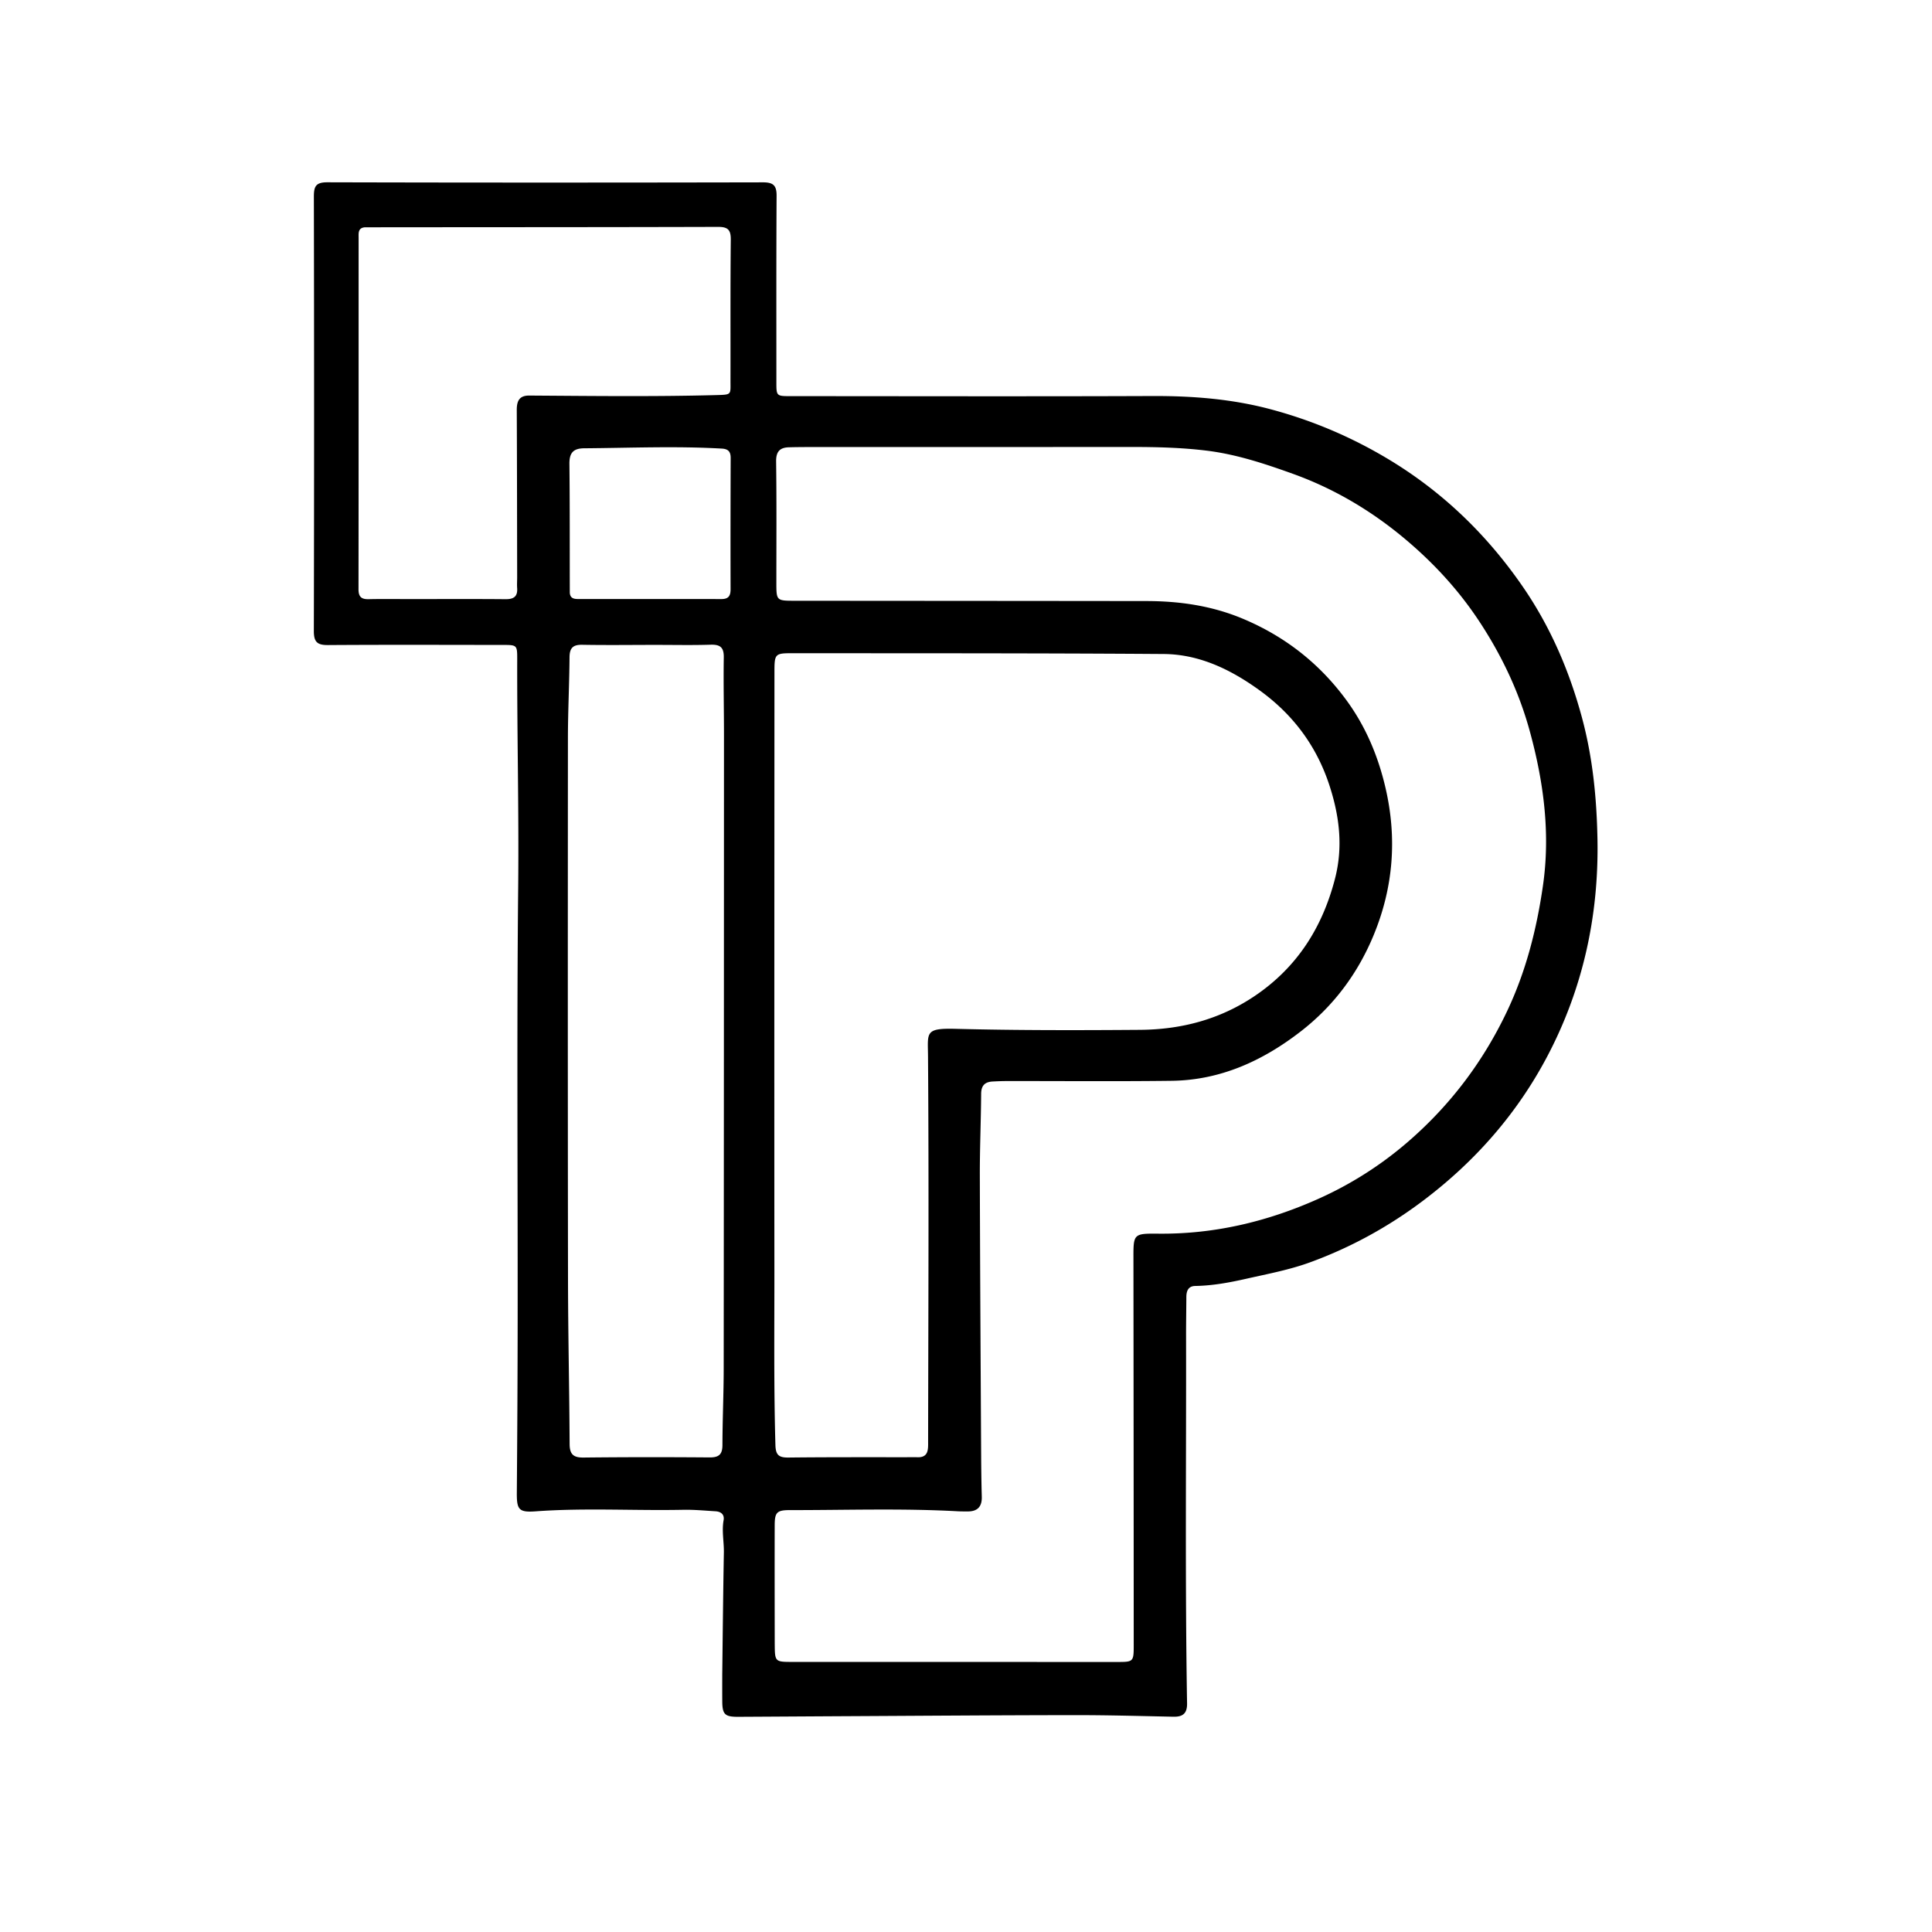 <?xml version="1.0" encoding="UTF-8"?>
<svg data-bbox="145.547 84.543 595.344 711.658" viewBox="0 0 896 896" xmlns="http://www.w3.org/2000/svg" data-type="shape">
    <g>
        <path d="M334.947 776.997c.24-19.323.416-38.15.754-56.972.09-4.988-1.022-9.942-.127-14.955.483-2.704-1.207-4.036-3.748-4.19-4.985-.303-9.981-.783-14.963-.683-22.82.456-45.652-.95-68.467.714-7.859.573-8.77-.85-8.708-8.727.212-26.83.36-53.662.385-80.493.061-66.83-.429-133.663.243-200.485.354-35.167-.53-70.306-.45-105.459.014-6.62-.11-6.64-6.755-6.645-26.998-.019-53.997-.126-80.994.057-4.966.034-6.582-1.403-6.57-6.522.157-67.162.147-134.325.014-201.487-.009-4.802.984-6.62 6.283-6.607 67.329.18 134.658.159 201.987.024 4.786-.01 6.358 1.435 6.329 6.233-.173 28.83-.09 57.662-.1 86.493-.003 6.319.077 6.425 6.383 6.426 55.997.011 111.994.164 167.99-.054 18.589-.073 36.903 1.346 54.895 6.155 19.392 5.183 37.628 12.933 54.866 23.33 25.119 15.152 45.637 35.101 62.13 59.088 12.696 18.467 21.471 38.814 27.347 60.604 5 18.547 6.818 37.306 7.178 56.297.675 35.626-6.77 69.6-23.445 101.087-14.037 26.504-33.526 48.635-57.603 66.746-16.099 12.11-33.56 21.656-52.376 28.507-9.468 3.448-19.533 5.328-29.41 7.56-7.778 1.758-15.639 3.223-23.679 3.35-3.239.05-4.13 2.272-4.145 5.106-.033 6.166-.144 12.332-.132 18.497.107 56.662-.491 113.326.46 169.984.078 4.639-1.954 6.273-6.292 6.185-15.158-.309-30.318-.747-45.476-.735-34.315.028-68.629.29-102.943.468-17.82.092-35.64.217-53.461.306-6.19.031-7.347-1.113-7.39-7.205-.028-3.833-.012-7.665-.01-11.998m24.347-14.645c.061 8.41.061 8.395 8.553 8.396 49.995.003 99.99.015 149.984.022 7.878.001 7.952-.002 7.949-8.046-.021-59.66-.059-119.32-.13-178.98-.014-11.512-.092-11.721 11.663-11.606 25.903.254 50.425-5.587 73.966-16.1a168.7 168.7 0 0 0 41.581-26.414c19.447-16.799 34.715-36.84 45.892-60.277 8.948-18.766 13.917-38.463 16.828-58.673 3.487-24.204.312-48.155-6.14-71.66-5.018-18.288-13.072-35.2-23.503-50.997-9.619-14.566-21.372-27.248-34.74-38.403-15.45-12.892-32.615-23.047-51.538-29.852-12.965-4.663-26.129-9.043-39.902-10.748-11.743-1.453-23.578-1.727-35.416-1.719-48.328.033-96.655.018-144.983.029-4.497.001-8.996-.004-13.49.117-4.192.112-5.989 1.983-5.927 6.562.249 18.661.116 37.328.114 55.992 0 8.601-.01 8.612 8.586 8.62 54.328.043 108.655.064 162.982.135 15.574.02 30.623 2.184 45.22 8.386 19.407 8.244 35.176 20.688 47.55 37.546 8.975 12.228 14.738 25.966 18.162 40.723 5.393 23.24 3.668 45.922-5.38 67.988-7.352 17.928-18.59 33.056-33.906 44.925-17.619 13.654-37.251 22.647-59.941 22.927-25.493.315-50.993.09-76.49.115-2.164.003-4.33.096-6.492.21-3.579.19-5.296 1.862-5.321 5.697-.084 12.66-.638 25.318-.607 37.976.103 42.81.372 85.62.6 128.43.036 6.833.118 13.666.305 20.495.126 4.615-2.028 6.812-6.576 6.788-1.5-.008-3.001.011-4.497-.071-25.978-1.425-51.974-.52-77.962-.546-6.058-.006-6.993 1.1-7.01 7.06-.046 17.998-.012 35.995.016 54.953m65.77-86.543c5.739.382 5.362-3.764 5.368-7.43.082-59.484.388-118.969-.048-178.448-.082-11.153-1.573-13.164 12.852-12.79 28.487.738 56.972.675 85.457.468 19.162-.14 37.044-4.814 53.182-15.69 19.624-13.226 31.35-31.7 37.215-54.259 3.805-14.63 2.204-28.744-2.446-43.13-5.998-18.558-16.956-33.116-32.401-44.313-13.214-9.579-27.876-16.793-44.56-16.91-57.316-.402-114.635-.321-171.953-.37-8.4-.008-8.56.236-8.564 8.855-.03 92.475-.096 184.951-.026 277.427.02 26.985-.3 53.974.476 80.96.135 4.673 1.644 5.831 6.059 5.782 19.492-.22 38.988-.13 59.389-.152M303.5 299.078c-11.162.008-22.327.157-33.486-.047-4.344-.079-5.853 1.542-5.885 5.816-.093 12.488-.736 24.974-.745 37.462-.06 83.635-.077 167.27.04 250.905.036 25.481.619 50.961.748 76.443.024 4.75 1.683 6.36 6.44 6.307 19.491-.217 38.986-.21 58.477-.058 4.29.034 5.943-1.37 5.954-5.726.027-11.822.57-23.643.581-35.465.089-97.963.11-195.926.13-293.889.003-11.995-.288-23.993-.091-35.984.077-4.71-1.76-5.99-6.175-5.847-8.321.27-16.658.08-25.988.083m-134.355-193.66c-3.19.33-2.827 2.78-2.827 4.897-.013 54.317.02 108.634-.052 162.95-.005 3.538 1.346 4.693 4.72 4.615 6.494-.15 12.995-.043 19.493-.043 14.662-.002 29.325-.084 43.986.048 3.799.034 5.657-1.233 5.373-5.175-.119-1.656.008-3.33.005-4.996-.047-25.825-.06-51.65-.183-77.474-.02-4.135 1.064-6.822 5.792-6.79 28.983.19 57.963.554 86.95-.222 7.056-.188 6.364-.22 6.376-6.55.043-21.826-.086-43.654.136-65.478.047-4.599-1.31-5.988-5.937-5.974-54.316.16-108.633.127-163.832.191m95.111 169.551c.24 2.836 2.36 2.847 4.392 2.848 21.962.007 43.924-.044 65.886.016 3.306.008 4.292-1.462 4.284-4.558-.053-20.298-.023-40.597.046-60.895.01-2.905-1.132-4.16-4.09-4.33-21.266-1.221-42.53-.299-63.797-.145-5.155.038-6.954 2.165-6.898 7.275.216 19.628.12 39.26.177 59.79"/>
    </g>
</svg>

